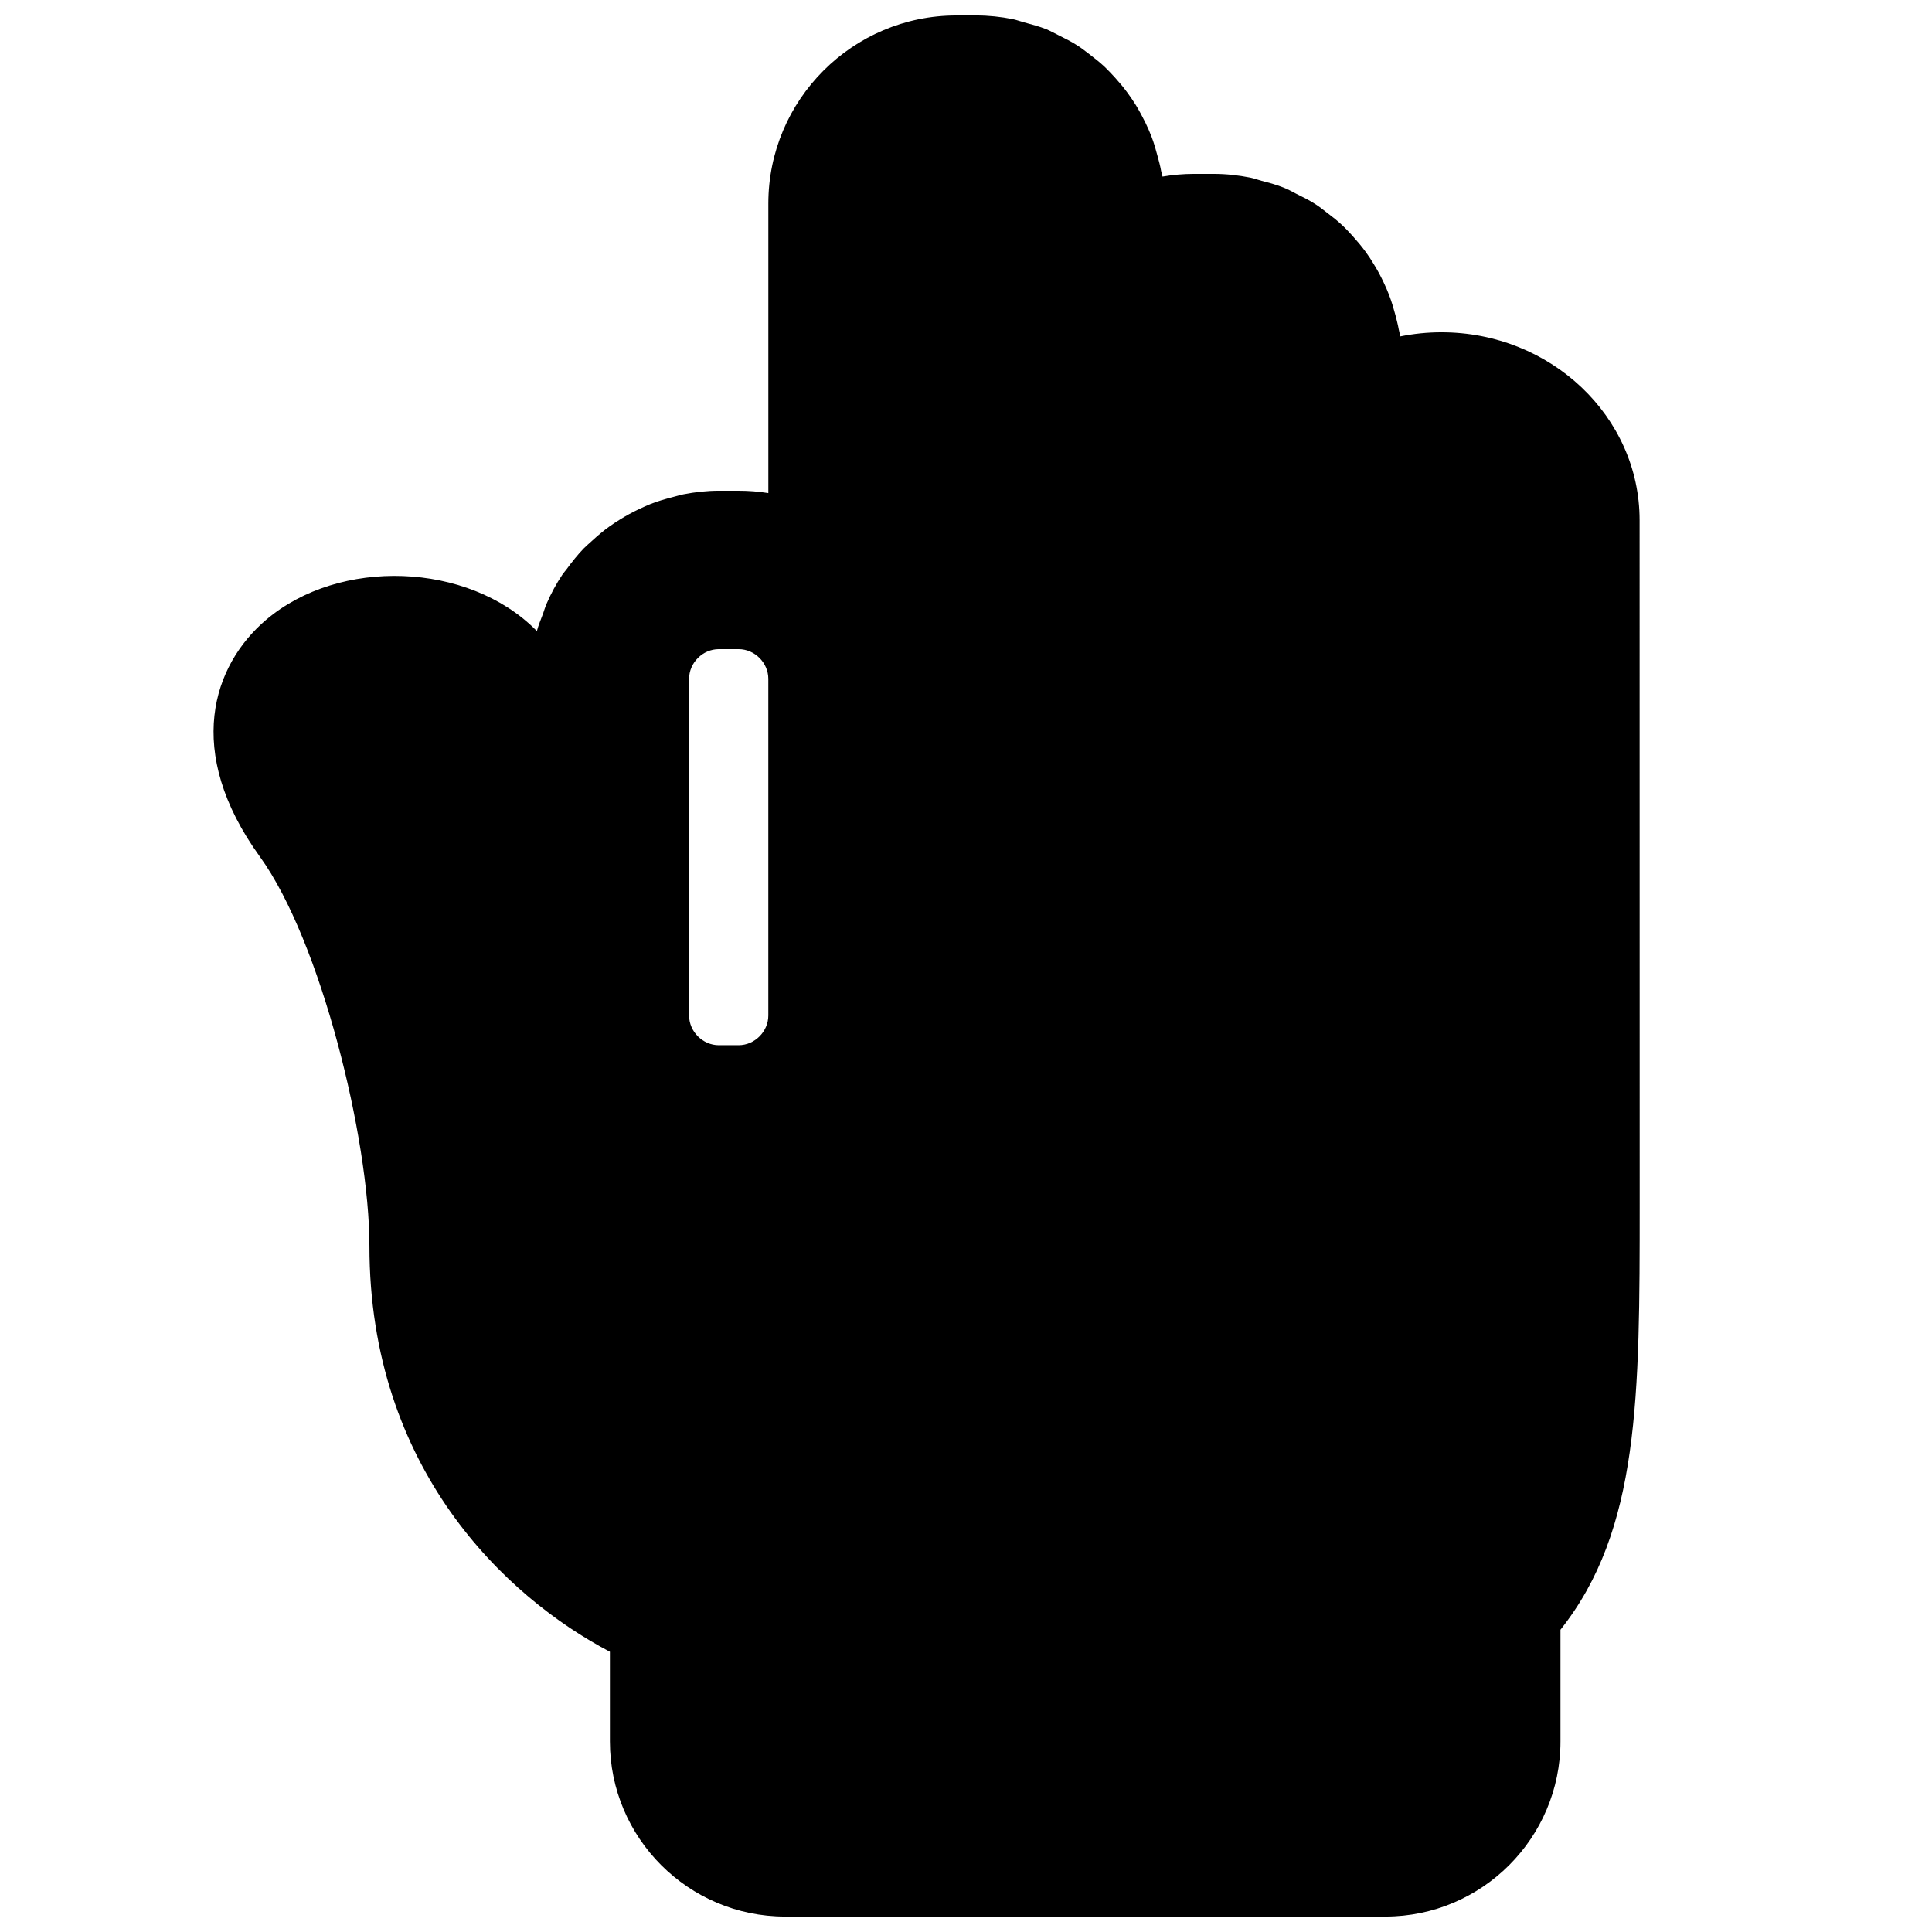 <?xml version="1.0" encoding="UTF-8"?>
<!-- Uploaded to: ICON Repo, www.iconrepo.com, Generator: ICON Repo Mixer Tools -->
<svg width="800px" height="800px" version="1.1" viewBox="144 144 512 512" xmlns="http://www.w3.org/2000/svg">
 <defs>
  <clipPath id="a">
   <path d="m200 148.09h379v503.81h-379z"/>
  </clipPath>
 </defs>
 <g clip-path="url(#a)">
  <path d="m339.74 316.03c4.262 0 7.871 3.609 7.871 7.871v89.215c0 4.262-3.609 7.875-7.871 7.875h-5.246c-4.262 0-7.875-3.613-7.875-7.875v-89.215c0-4.262 3.613-7.871 7.875-7.871zm238.77-34.195c0-27.461-23.555-49.773-52.504-49.773-3.734 0-7.387 0.379-10.895 1.09-0.105-0.609-0.312-1.176-0.418-1.805-0.23-1.301-0.566-2.539-0.883-3.82-0.48-1.785-1.008-3.566-1.656-5.269-0.465-1.238-0.988-2.414-1.555-3.59-0.777-1.637-1.617-3.211-2.582-4.742-0.672-1.113-1.363-2.184-2.141-3.234-1.051-1.449-2.207-2.793-3.402-4.133-0.883-0.945-1.719-1.891-2.664-2.773-1.324-1.258-2.75-2.371-4.199-3.465-0.988-0.754-1.973-1.551-3.023-2.223-1.594-1.031-3.273-1.867-4.996-2.707-1.07-0.547-2.098-1.156-3.234-1.598-1.93-0.797-3.965-1.344-6.004-1.867-1.027-0.273-1.973-0.652-3.019-0.859-3.109-0.609-6.34-0.988-9.637-0.988h-5.25c-2.852 0-5.664 0.25-8.375 0.715-0.082-0.527-0.273-1.008-0.375-1.535-0.234-1.344-0.59-2.621-0.945-3.926-0.465-1.742-0.945-3.461-1.598-5.141-0.48-1.262-1.027-2.477-1.613-3.695-0.777-1.574-1.598-3.106-2.5-4.598-0.715-1.133-1.449-2.246-2.246-3.316-1.027-1.406-2.141-2.731-3.297-4.008-0.902-0.988-1.805-1.953-2.769-2.879-1.281-1.195-2.668-2.285-4.074-3.359-1.027-0.773-2.035-1.594-3.148-2.285-1.551-1.008-3.191-1.828-4.848-2.644-1.113-0.547-2.164-1.156-3.316-1.641-1.934-0.773-3.949-1.301-5.961-1.844-1.031-0.273-1.996-0.652-3.047-0.863-3.106-0.609-6.316-0.965-9.613-0.965h-5.246c-27.5 0-49.859 22.355-49.859 49.855v76.727c-2.559-0.418-5.184-0.629-7.871-0.629h-5.246c-3.191 0-6.301 0.355-9.344 0.945-0.965 0.188-1.887 0.504-2.856 0.734-2.012 0.523-4.008 1.09-5.918 1.848-1.051 0.418-2.059 0.902-3.066 1.363-1.742 0.82-3.398 1.723-5.035 2.75-0.945 0.586-1.891 1.195-2.793 1.848-1.598 1.133-3.066 2.391-4.516 3.715-0.754 0.691-1.551 1.363-2.285 2.098-1.637 1.703-3.109 3.551-4.516 5.481-0.355 0.484-0.777 0.922-1.113 1.426-1.637 2.438-3.043 5.039-4.219 7.769-0.375 0.859-0.629 1.762-0.945 2.644-0.566 1.512-1.195 2.981-1.613 4.555-0.105-0.082-0.211-0.188-0.316-0.293-17.949-17.949-51.977-19.23-71.477-2.644-14.043 11.965-21.855 34.742-1.598 62.766 16.082 22.273 29.012 74.648 29.012 103.18 0 59.008 36.105 93.016 63.73 107.5v23.762c0 25.59 20.824 46.414 46.414 46.414h159.08c25.59 0 46.414-20.824 46.414-46.414v-29.598c20.992-26.43 20.992-61.695 20.992-112.91z" fill-rule="evenodd"/>
 </g>
</svg>